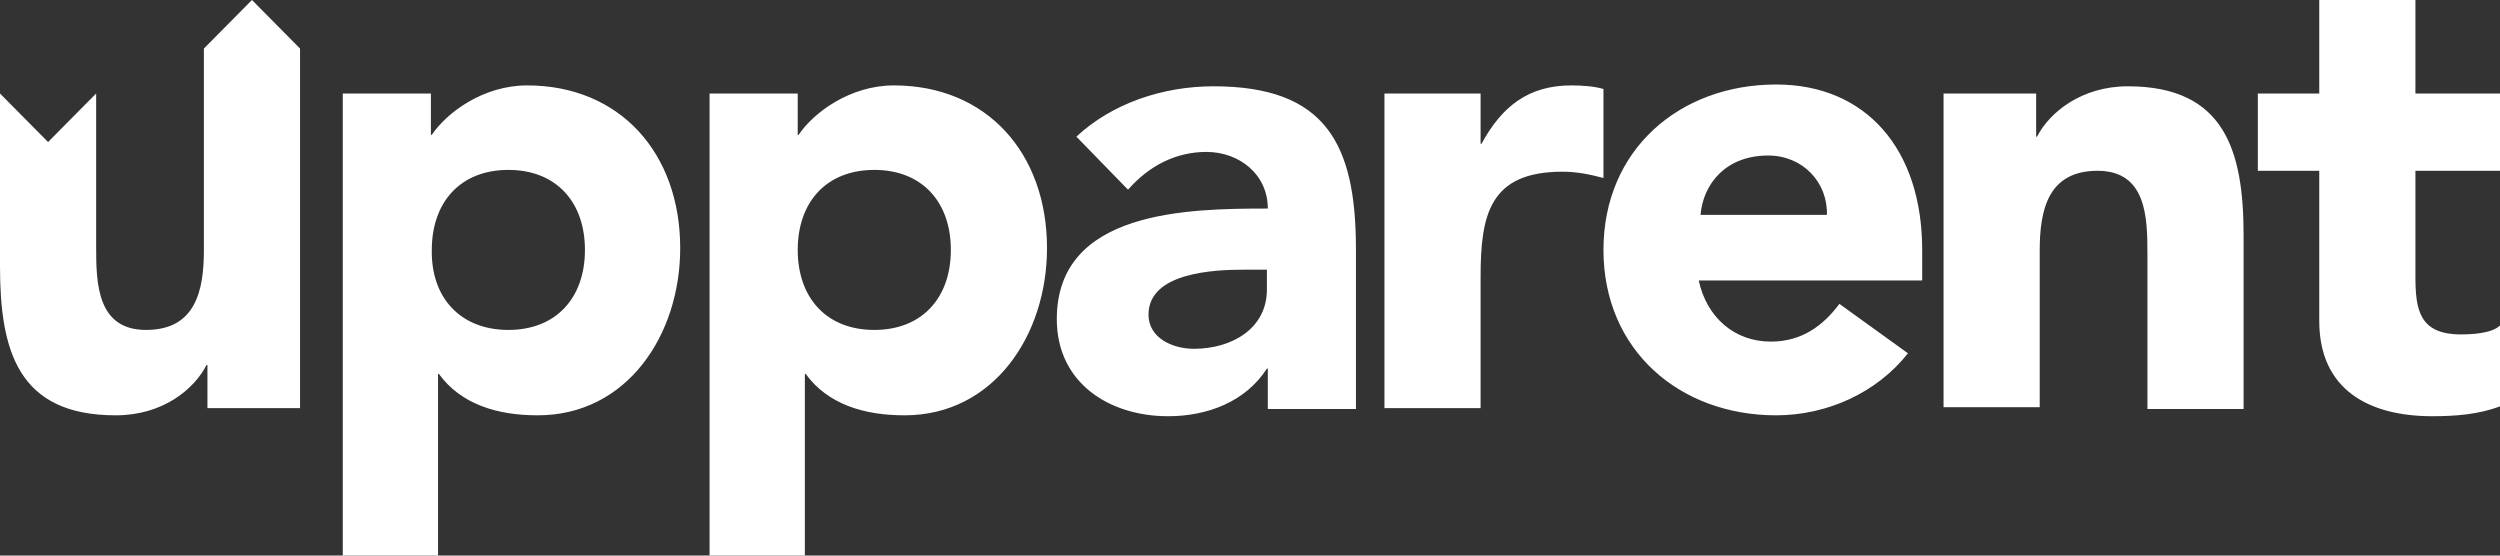 <svg width="135" height="30" viewBox="0 0 135 30" fill="none" xmlns="http://www.w3.org/2000/svg">
<rect x="0" y="0" width="135" height="30" fill="#333333" stroke="none"/>
<path fill-rule="evenodd" clip-rule="evenodd" d="M11.01 2.621L13.606 0L16.202 2.621V22.039H11.202V19.709H11.154C10.481 21.019 8.798 22.427 6.25 22.427C0.962 22.427 0 18.932 0 14.369V5.049L2.596 7.67L5.192 5.049V13.35C5.192 15.291 5.24 17.816 7.885 17.816C10.577 17.816 11.01 15.68 11.01 13.495V2.621ZM135 9.223H130.433V14.903C130.433 16.699 130.625 18.058 132.885 18.058C133.462 18.058 134.567 18.01 135 17.573V21.942C133.846 22.379 132.596 22.476 131.346 22.476C127.885 22.476 125.24 21.019 125.24 17.33V9.223H121.923V5.049H125.24V0H130.433V5.049H135V9.223ZM95.913 22.427C98.654 22.427 101.346 21.214 103.029 19.078L99.327 16.408C98.462 17.573 97.308 18.447 95.625 18.447C93.654 18.447 92.163 17.136 91.731 15.146H103.798V13.495C103.798 8.058 100.769 4.563 95.913 4.563C90.721 4.563 86.587 8.058 86.587 13.495C86.587 18.932 90.721 22.427 95.913 22.427ZM95.481 8.398C97.356 8.398 98.702 9.854 98.654 11.602H91.827C91.971 9.951 93.173 8.398 95.481 8.398ZM109.952 5.049H104.952V21.99H110.144V13.544C110.144 11.359 110.577 9.223 113.269 9.223C115.913 9.223 115.961 11.748 115.961 13.689V22.087H121.154V12.718C121.154 8.155 120.144 4.66 114.904 4.66C112.404 4.66 110.673 6.068 110 7.379H109.952V5.049ZM23.269 5.049H18.51V30H23.654V20.194H23.702C24.904 21.845 26.875 22.427 29.038 22.427C33.846 22.427 36.731 18.107 36.731 13.398C36.731 8.252 33.462 4.612 28.462 4.612C26.106 4.612 24.135 6.068 23.317 7.282H23.269V5.049ZM31.587 13.495C31.587 16.068 30.048 17.816 27.452 17.816C24.856 17.816 23.269 16.068 23.317 13.495C23.317 10.922 24.856 9.175 27.452 9.175C30.048 9.175 31.587 10.922 31.587 13.495ZM38.317 5.049H43.077V7.282H43.125C43.942 6.068 45.913 4.612 48.269 4.612C53.269 4.612 56.538 8.252 56.538 13.398C56.538 18.107 53.654 22.427 48.846 22.427C46.683 22.427 44.712 21.845 43.51 20.194H43.462V30H38.317V5.049ZM47.212 17.816C49.808 17.816 51.346 16.068 51.346 13.495C51.346 10.922 49.808 9.175 47.212 9.175C44.615 9.175 43.077 10.922 43.077 13.495C43.077 16.068 44.615 17.816 47.212 17.816ZM68.413 19.903H68.462V22.087H73.221V13.447C73.221 7.767 71.587 4.66 65.529 4.66C62.788 4.66 60.048 5.583 58.125 7.379L60.913 10.243C62.019 8.981 63.462 8.204 65.144 8.204C66.923 8.204 68.462 9.417 68.462 11.262C64.135 11.262 57.067 11.359 57.067 17.233C57.067 20.68 59.904 22.476 63.077 22.476C65.192 22.476 67.26 21.699 68.413 19.903ZM62.019 16.99C62.019 14.709 65.577 14.563 67.163 14.563H68.413V15.631C68.413 17.767 66.49 18.835 64.471 18.835C63.317 18.835 62.019 18.252 62.019 16.99ZM74.76 5.049H79.952V7.767H80C81.106 5.728 82.548 4.612 84.856 4.612C85.433 4.612 86.106 4.66 86.587 4.806V9.612C85.865 9.417 85.144 9.272 84.375 9.272C80.433 9.272 79.952 11.602 79.952 14.951V22.039H74.76V5.049Z" fill="white"/>
</svg>
